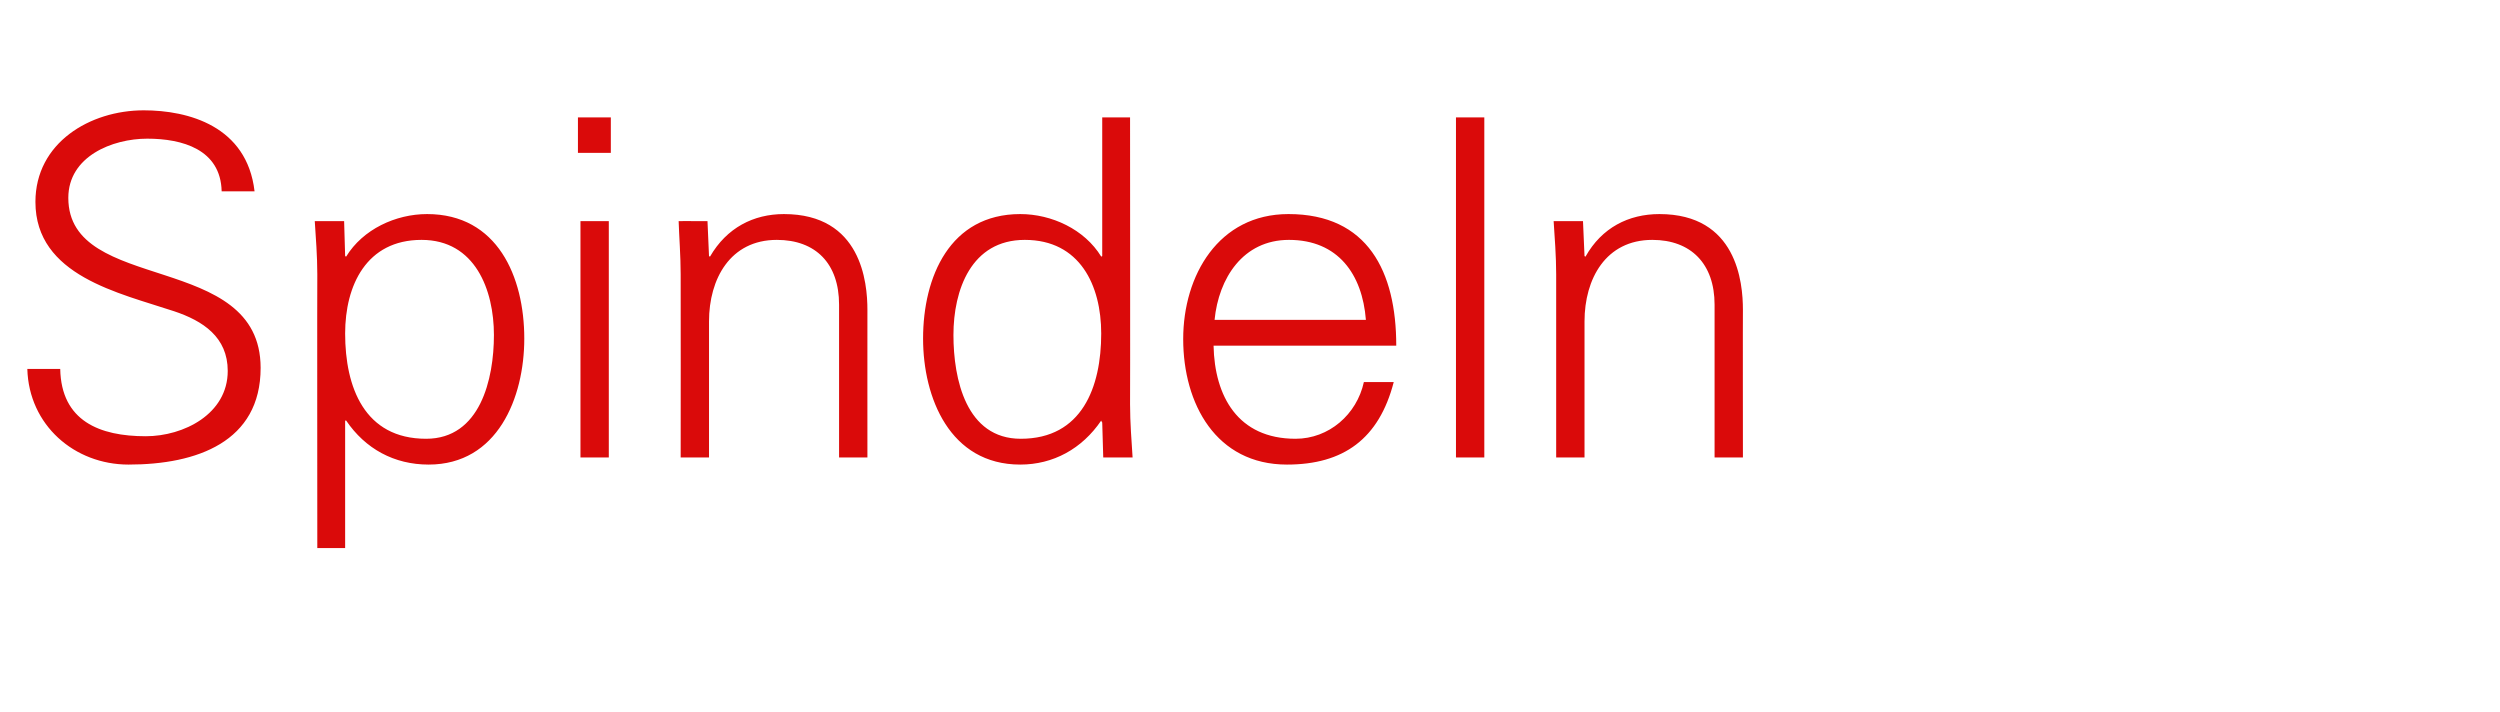 <?xml version="1.0" standalone="no"?><!DOCTYPE svg PUBLIC "-//W3C//DTD SVG 1.1//EN" "http://www.w3.org/Graphics/SVG/1.1/DTD/svg11.dtd"><svg xmlns="http://www.w3.org/2000/svg" version="1.1" width="494px" height="140.7px" viewBox="0 -23 494 140.7" style="top:-23px"><desc>Spindeln</desc><defs/><g id="Polygon346810"><path d="m25.4 68.8c-10.7 0-19.7-7.8-20-18.9c0 0 6.5 0 6.5 0c.2 10.3 7.8 13.3 16.9 13.3c7.5 0 16.2-4.4 16.2-12.9c0-6.7-4.9-9.9-10.6-11.8c-10.8-3.6-27.4-7-27.4-21.6c0-11.7 10.8-18.1 21.4-18.1c8.8 0 20.4 3.1 21.9 16c0 0-6.5 0-6.5 0c-.2-8.3-7.8-10.4-14.7-10.4c-6.9 0-15.6 3.5-15.6 11.7c0 19.1 38 10.4 38 33.6c0 14.6-12.6 19.1-26.1 19.1zm58.8-5.1c10.7 0 13.4-11.8 13.4-20.5c0-8.9-3.7-18.8-14.3-18.8c-10.9 0-15.1 9-15.1 18.5c0 10.6 3.8 20.8 16 20.8zm-16 21.6l-5.5 0c0 0-.04-54.11 0-54.1c0-3.6-.3-7.4-.5-10.5c-.01-.03 5.8 0 5.8 0l.2 6.9c0 0 .23.14.2.1c3.3-5.4 9.8-8.4 16-8.4c13.9 0 19.2 12.4 19.2 24.6c0 11.7-5.3 24.9-18.9 24.9c-6.8 0-12.5-3.1-16.3-8.7c.03.04-.2 0-.2 0l0 25.2zm52.1-64.6l0 46.7l-5.6 0l0-46.7l5.6 0zm.4-13.5l-6.5 0l0-7l6.5 0l0 7zm19.4 60.2l-5.6 0c0 0 .03-36.21 0-36.2c0-3.6-.3-7.4-.4-10.5c-.04-.03 5.7 0 5.7 0l.3 6.9c0 0 .2.14.2.1c3.3-5.7 8.6-8.4 14.6-8.4c15.3 0 16.5 13.5 16.5 18.9c-.01-.03 0 29.2 0 29.2l-5.6 0c0 0 .01-30.16 0-30.2c0-8.1-4.6-12.8-12.3-12.8c-9.2 0-13.4 7.7-13.4 16.1c.01 0 0 26.9 0 26.9zm62.4-43c-10.6 0-14.1 9.9-14.1 18.8c0 8.7 2.5 20.5 13.3 20.5c12.1 0 15.9-10.2 15.9-20.8c0-9.5-4.2-18.5-15.1-18.5zm15.3 36.1c0 0-.23-.36-.2-.4c-3.8 5.6-9.5 8.7-16 8.7c-13.9 0-19.2-13.2-19.2-24.9c0-12.2 5.3-24.6 19.2-24.6c6.2 0 12.7 3 16 8.4c-.03.04.2-.1.2-.1l0-27.4l5.5 0c0 0 .04 56.68 0 56.7c0 3.6.3 7.3.5 10.5c.01 0-5.8 0-5.8 0l-.2-6.9zm22-15.2c.2 10 4.8 18.4 16.2 18.4c6.6 0 12.1-4.8 13.5-11.2c0 0 5.9 0 5.9 0c-2.9 11.2-9.9 16.3-21.1 16.3c-14 0-20.5-12-20.5-24.8c0-12.6 7-24.7 20.8-24.7c15.7 0 21.3 11.4 21.3 26c0 0-36.1 0-36.1 0zm30.1-5.1c-.7-9-5.5-15.8-15.2-15.8c-9.1 0-13.9 7.6-14.7 15.8c0 0 29.9 0 29.9 0zm23.4 27.2l-5.6 0l0-67.2l5.6 0l0 67.2zm19.8 0l-5.6 0c0 0 .01-36.21 0-36.2c0-3.6-.3-7.4-.5-10.5c.04-.03 5.8 0 5.8 0l.3 6.9c0 0 .18.14.2.1c3.2-5.7 8.5-8.4 14.6-8.4c15.3 0 16.5 13.5 16.5 18.9c-.03-.03 0 29.2 0 29.2l-5.6 0c0 0-.01-30.16 0-30.2c0-8.1-4.7-12.8-12.3-12.8c-9.2 0-13.4 7.7-13.4 16.1c-.01 0 0 26.9 0 26.9z" stroke="none" fill="#da0a0a"/></g></svg>